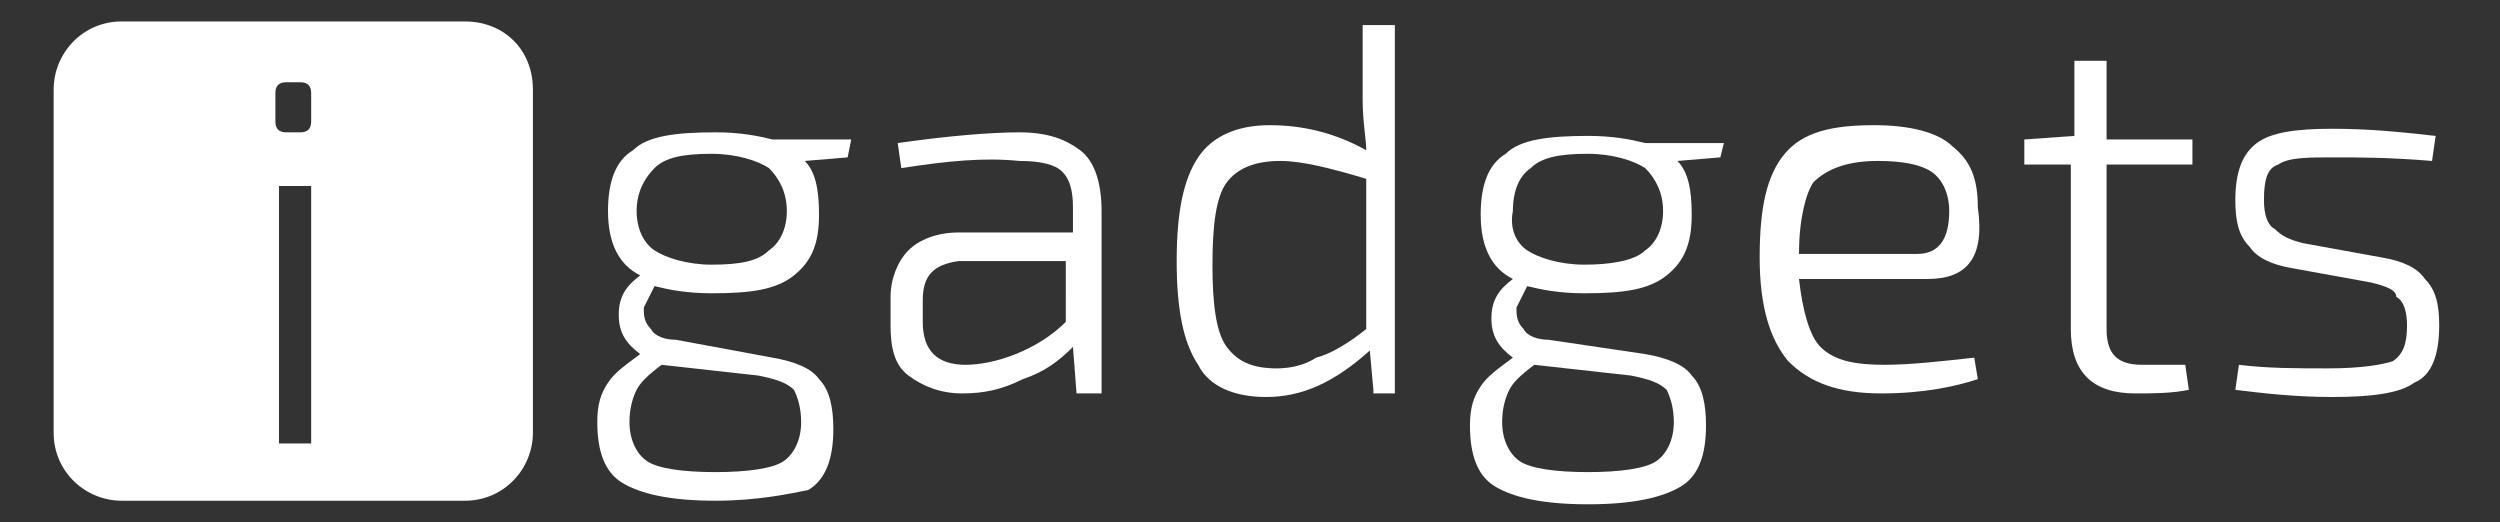 <?xml version="1.0" encoding="utf-8"?>
<!-- Generator: Adobe Illustrator 26.2.0, SVG Export Plug-In . SVG Version: 6.00 Build 0)  -->
<svg version="1.1" id="Livello_1" xmlns="http://www.w3.org/2000/svg" xmlns:xlink="http://www.w3.org/1999/xlink" x="0px" y="0px"
	 viewBox="0 0 69.9 14.6" enable-background="new 0 0 69.9 14.6" xml:space="preserve">
<rect x="0" y="0" width="69.9" height="14.6" fill="#333333" stroke="none"/>
<g>
	<g>
		<path fill="#FFFFFF" d="M23.7,4.4l-1.2,0.1c0.3,0.3,0.4,0.8,0.4,1.5c0,0.8-0.2,1.3-0.7,1.7c-0.5,0.4-1.2,0.5-2.3,0.5
			c-0.7,0-1.2-0.1-1.6-0.2c-0.1,0.2-0.2,0.4-0.3,0.6c0,0.2,0,0.4,0.2,0.6c0.1,0.2,0.4,0.3,0.7,0.3l2.7,0.5c0.6,0.1,1.1,0.3,1.3,0.6
			c0.3,0.3,0.4,0.8,0.4,1.4c0,0.8-0.2,1.4-0.7,1.7C22.1,13.8,21.2,14,20,14c-1.3,0-2.1-0.2-2.6-0.5c-0.5-0.3-0.7-0.9-0.7-1.7
			c0-0.5,0.1-0.8,0.3-1.1c0.2-0.3,0.5-0.5,0.9-0.8c-0.4-0.3-0.6-0.6-0.6-1.1c0-0.5,0.2-0.8,0.6-1.1c-0.6-0.3-0.9-0.9-0.9-1.8
			c0-0.8,0.2-1.4,0.7-1.7c0.4-0.4,1.2-0.5,2.3-0.5c0.7,0,1.2,0.1,1.6,0.2h2.2L23.7,4.4z M18.5,10.2L18.5,10.2
			c-0.4,0.3-0.6,0.5-0.7,0.7c-0.1,0.2-0.2,0.5-0.2,0.9c0,0.5,0.2,0.9,0.5,1.1c0.3,0.2,1,0.3,1.9,0.3c0.9,0,1.6-0.1,1.9-0.3
			c0.3-0.2,0.5-0.6,0.5-1.1c0-0.4-0.1-0.7-0.2-0.9c-0.2-0.2-0.5-0.3-1-0.4L18.5,10.2z M18.3,7c0.3,0.2,0.9,0.4,1.6,0.4
			c0.8,0,1.3-0.1,1.6-0.4C21.8,6.8,22,6.4,22,5.9c0-0.5-0.2-0.9-0.5-1.2c-0.3-0.2-0.9-0.4-1.6-0.4c-0.8,0-1.3,0.1-1.6,0.4
			C18,5,17.8,5.4,17.8,5.9C17.8,6.4,18,6.8,18.3,7z"/>
		<path fill="#FFFFFF" d="M25.2,4.7L25.1,4c1.4-0.2,2.6-0.3,3.4-0.3c0.8,0,1.3,0.2,1.7,0.5c0.4,0.3,0.6,0.9,0.6,1.7v5.1h-0.7L30,9.7
			c-0.4,0.4-0.8,0.7-1.4,0.9c-0.6,0.3-1.1,0.4-1.7,0.4c-0.6,0-1.1-0.2-1.5-0.5c-0.4-0.3-0.5-0.8-0.5-1.4V8.3c0-0.5,0.2-1,0.5-1.3
			c0.3-0.3,0.8-0.5,1.4-0.5h3.2V5.8c0-0.5-0.1-0.8-0.3-1c-0.2-0.2-0.6-0.3-1.2-0.3C27.5,4.4,26.5,4.5,25.2,4.7z M25.8,8.4V9
			c0,0.8,0.4,1.2,1.2,1.2c0.4,0,0.9-0.1,1.4-0.3c0.5-0.2,1-0.5,1.4-0.9V7.3h-3C26.1,7.4,25.8,7.7,25.8,8.4z"/>
		<path fill="#FFFFFF" d="M38.4,10.9l-0.1-1.1c-1,0.9-1.9,1.3-2.9,1.3c-0.9,0-1.6-0.3-1.9-0.9c-0.4-0.6-0.6-1.5-0.6-2.9
			c0-1.4,0.2-2.3,0.6-2.9c0.4-0.6,1.1-0.9,2-0.9c0.9,0,1.8,0.2,2.7,0.7c0-0.3-0.1-0.8-0.1-1.4V0.7h0.9v10.3H38.4z M38.2,9.2V5
			c-1-0.3-1.8-0.5-2.4-0.5c-0.7,0-1.2,0.2-1.5,0.6c-0.3,0.4-0.4,1.2-0.4,2.3c0,1.1,0.1,1.9,0.4,2.3c0.3,0.4,0.7,0.6,1.4,0.6
			c0.4,0,0.8-0.1,1.1-0.3C37.2,9.9,37.7,9.6,38.2,9.2z"/>
		<path fill="#FFFFFF" d="M48.1,4.4l-1.2,0.1c0.3,0.3,0.4,0.8,0.4,1.5c0,0.8-0.2,1.3-0.7,1.7c-0.5,0.4-1.2,0.5-2.3,0.5
			c-0.7,0-1.2-0.1-1.6-0.2c-0.1,0.2-0.2,0.4-0.3,0.6c0,0.2,0,0.4,0.2,0.6c0.1,0.2,0.4,0.3,0.7,0.3L46,9.9c0.6,0.1,1.1,0.3,1.3,0.6
			c0.3,0.3,0.4,0.8,0.4,1.4c0,0.8-0.2,1.4-0.7,1.7c-0.5,0.3-1.3,0.5-2.6,0.5c-1.3,0-2.1-0.2-2.6-0.5c-0.5-0.3-0.7-0.9-0.7-1.7
			c0-0.5,0.1-0.8,0.3-1.1c0.2-0.3,0.5-0.5,0.9-0.8c-0.4-0.3-0.6-0.6-0.6-1.1c0-0.5,0.2-0.8,0.6-1.1c-0.6-0.3-0.9-0.9-0.9-1.8
			c0-0.8,0.2-1.4,0.7-1.7c0.4-0.4,1.2-0.5,2.3-0.5c0.7,0,1.2,0.1,1.6,0.2h2.2L48.1,4.4z M42.9,10.2L42.9,10.2
			c-0.4,0.3-0.6,0.5-0.7,0.7c-0.1,0.2-0.2,0.5-0.2,0.9c0,0.5,0.2,0.9,0.5,1.1c0.3,0.2,1,0.3,1.9,0.3c0.9,0,1.6-0.1,1.9-0.3
			c0.3-0.2,0.5-0.6,0.5-1.1c0-0.4-0.1-0.7-0.2-0.9c-0.2-0.2-0.5-0.3-1-0.4L42.9,10.2z M42.7,7c0.3,0.2,0.9,0.4,1.6,0.4
			S45.7,7.3,46,7c0.3-0.2,0.5-0.6,0.5-1.1c0-0.5-0.2-0.9-0.5-1.2c-0.3-0.2-0.9-0.4-1.6-0.4c-0.8,0-1.3,0.1-1.6,0.4
			c-0.3,0.2-0.5,0.6-0.5,1.2C42.2,6.4,42.4,6.8,42.7,7z"/>
		<path fill="#FFFFFF" d="M53.9,7.8h-3.6c0.1,0.9,0.3,1.6,0.6,1.9c0.4,0.4,1,0.5,1.8,0.5c0.7,0,1.6-0.1,2.5-0.2l0.1,0.6
			c-0.6,0.2-1.5,0.4-2.7,0.4c-1.2,0-2-0.3-2.6-0.9c-0.5-0.6-0.8-1.5-0.8-2.9c0-1.4,0.2-2.3,0.7-2.9c0.5-0.6,1.3-0.8,2.5-0.8
			c1,0,1.8,0.2,2.2,0.6c0.5,0.4,0.7,0.9,0.7,1.7C55.5,7.2,55,7.8,53.9,7.8z M50.3,7.1h3.3c0.6,0,0.9-0.4,0.9-1.2
			c0-0.5-0.2-0.9-0.5-1.1c-0.3-0.2-0.8-0.3-1.5-0.3c-0.8,0-1.4,0.2-1.8,0.6C50.5,5.4,50.3,6.1,50.3,7.1z"/>
		<path fill="#FFFFFF" d="M61.1,10.2l0.1,0.7c-0.5,0.1-1,0.1-1.5,0.1c-1.2,0-1.8-0.6-1.8-1.8V4.6h-1.3V3.9L58,3.8V1.7h0.9v2.2h2.4
			v0.7h-2.4v4.6c0,0.7,0.3,1,1,1H61.1z"/>
		<path fill="#FFFFFF" d="M66.3,7.9l-2.2-0.4c-0.6-0.1-1-0.3-1.2-0.6c-0.3-0.3-0.4-0.7-0.4-1.3c0-0.8,0.2-1.3,0.6-1.6
			c0.4-0.3,1.1-0.4,2.1-0.4c1.1,0,2,0.1,2.9,0.2l-0.1,0.7c-1.2-0.1-2.1-0.1-2.7-0.1c-0.8,0-1.3,0-1.6,0.2c-0.3,0.1-0.4,0.4-0.4,1
			c0,0.4,0.1,0.7,0.3,0.8c0.2,0.2,0.4,0.3,0.8,0.4l2.2,0.4c0.6,0.1,1,0.3,1.2,0.6c0.3,0.3,0.4,0.7,0.4,1.3c0,0.8-0.2,1.4-0.7,1.6
			c-0.4,0.3-1.2,0.4-2.3,0.4c-1,0-1.9-0.1-2.7-0.2l0.1-0.7c0.8,0.1,1.6,0.1,2.5,0.1c0.9,0,1.5-0.1,1.8-0.2c0.3-0.2,0.4-0.5,0.4-1
			c0-0.4-0.1-0.7-0.3-0.8C67,8.1,66.7,8,66.3,7.9z"/>
	</g>
	<g>
		<path fill="#FFFFFF" d="M13,0.6H3.4c-1.1,0-1.9,0.9-1.9,1.9v9.6c0,1.1,0.9,1.9,1.9,1.9H13c1.1,0,1.9-0.9,1.9-1.9V2.5
			C14.9,1.4,14.1,0.6,13,0.6z M8.7,12.4H7.8V5.2h0.9V12.4z M8.7,3.4c0,0.2-0.1,0.3-0.3,0.3H8c-0.2,0-0.3-0.1-0.3-0.3V2.6
			c0-0.2,0.1-0.3,0.3-0.3h0.4c0.2,0,0.3,0.1,0.3,0.3V3.4z"/>
	</g>
</g>
</svg>
